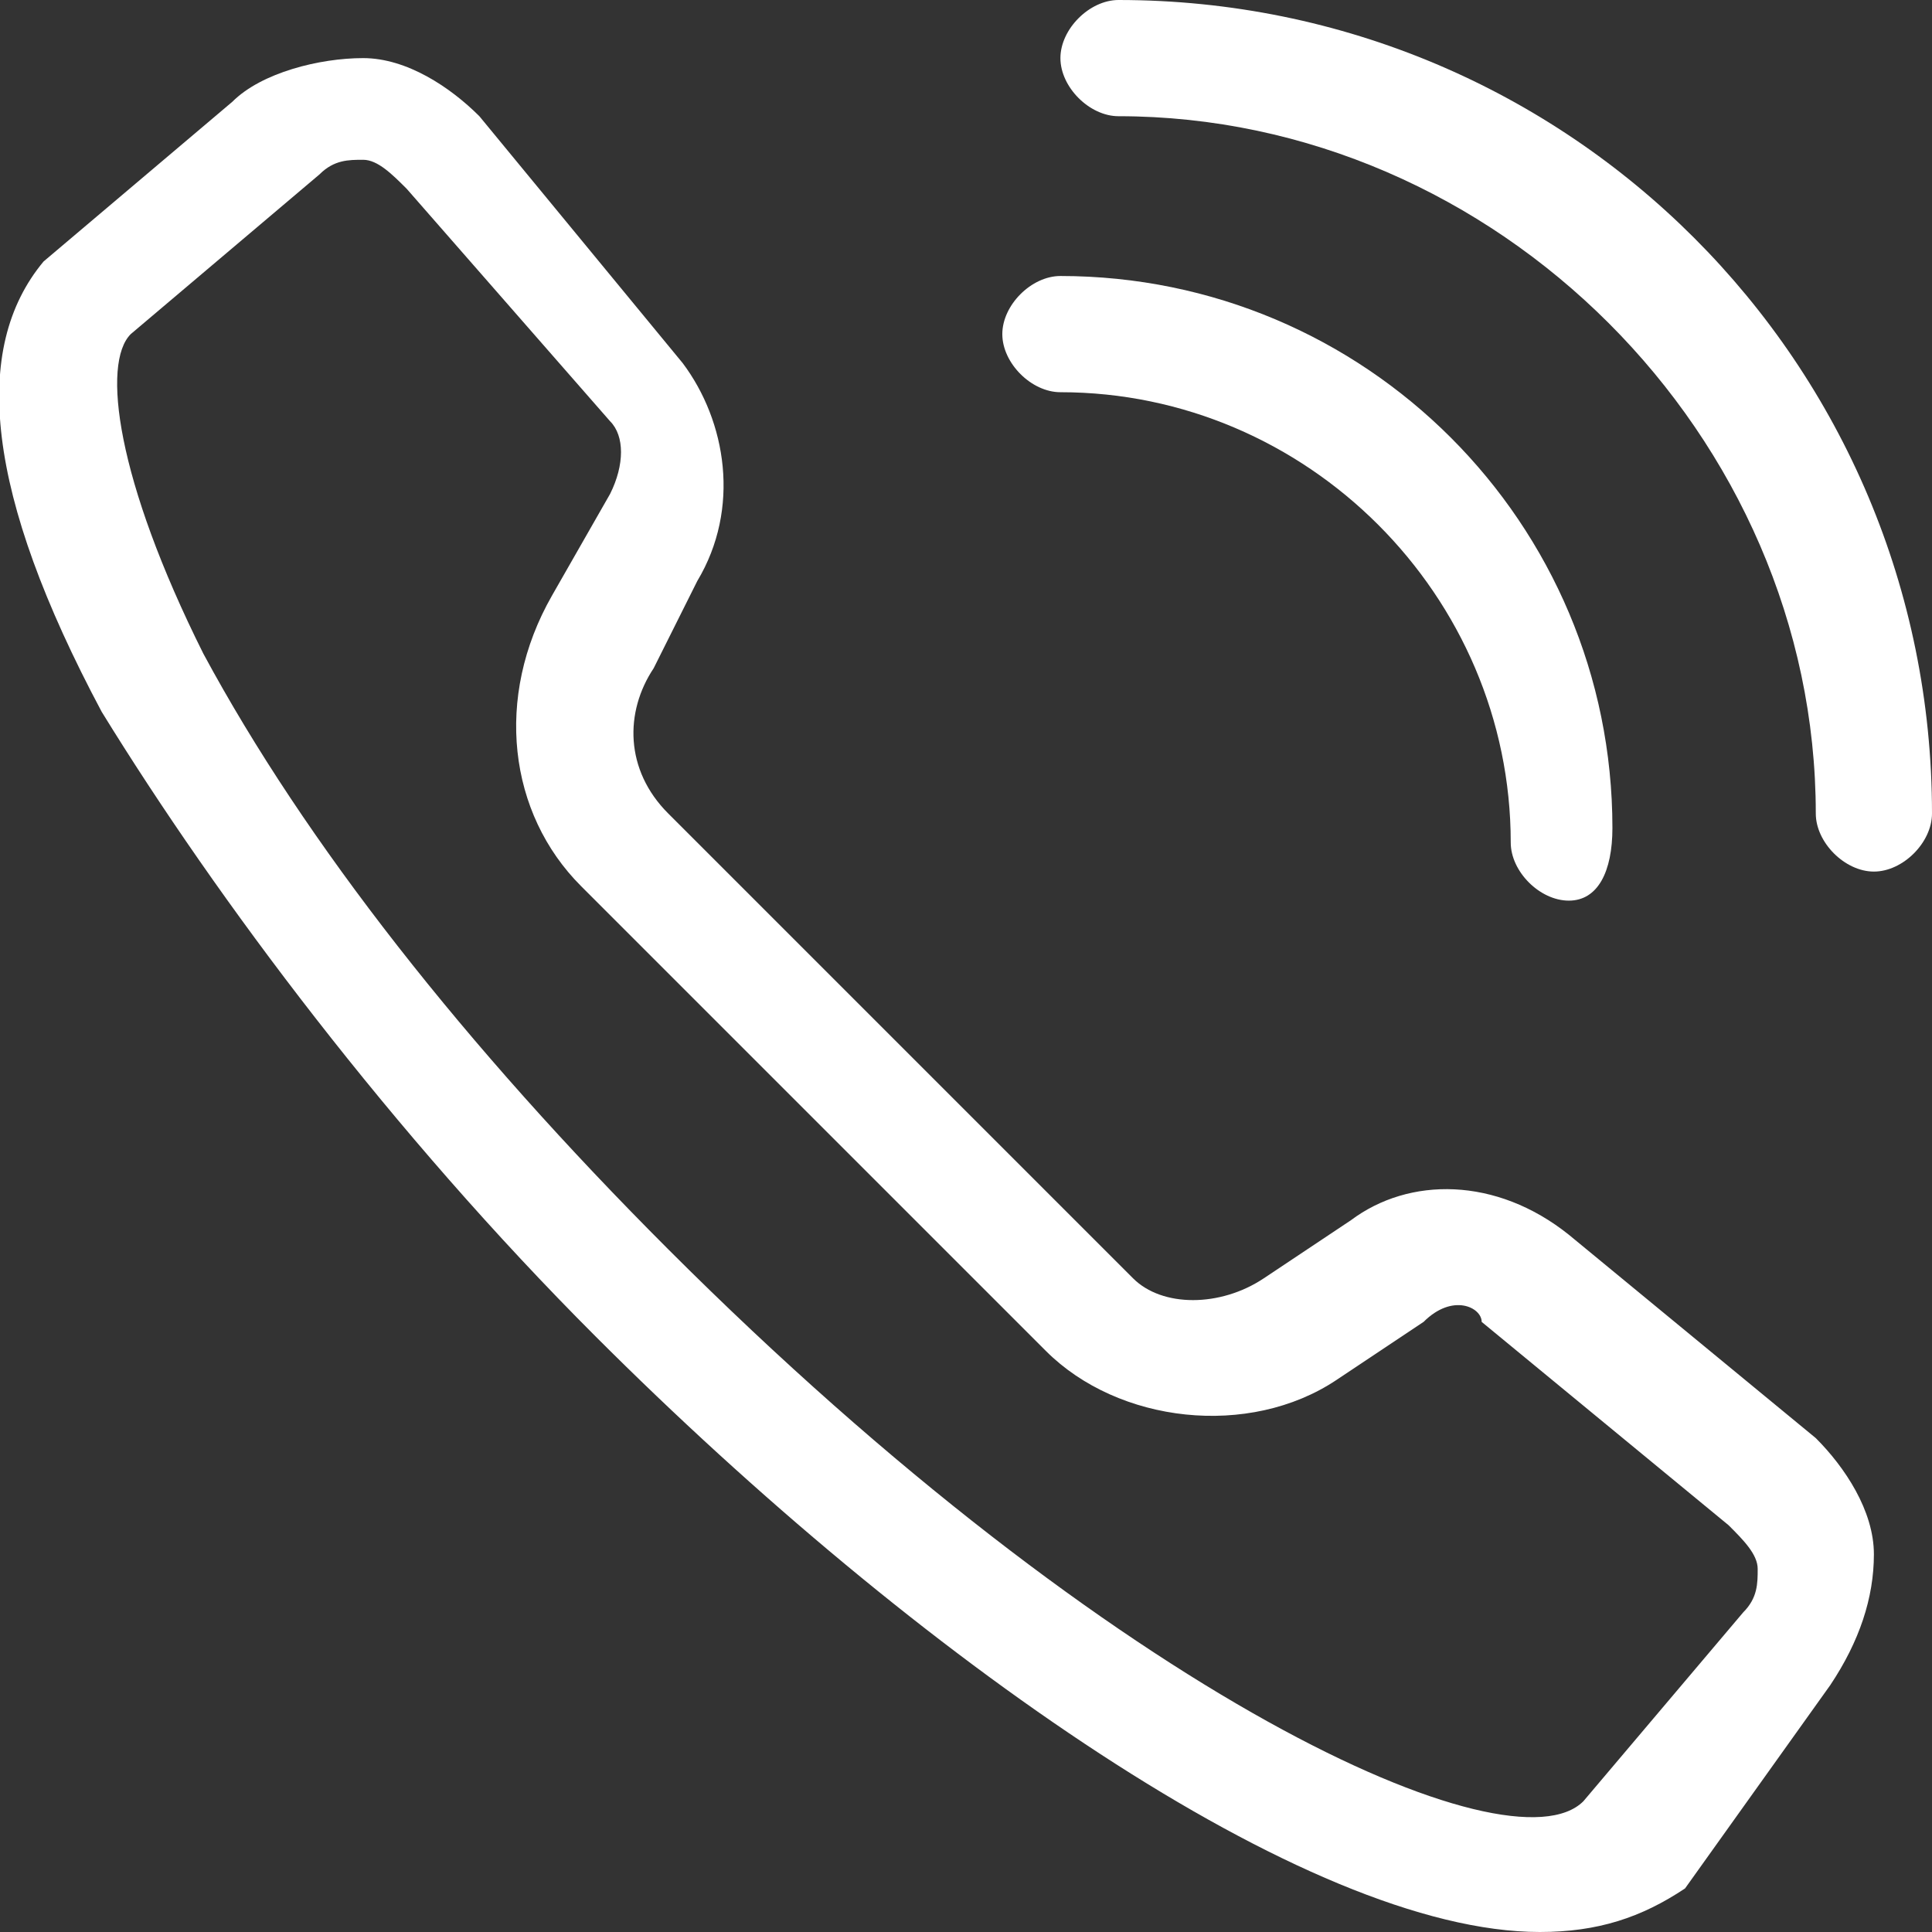 <?xml version="1.0" encoding="utf-8"?>
<!-- Generator: Adobe Illustrator 25.2.3, SVG Export Plug-In . SVG Version: 6.00 Build 0)  -->
<svg version="1.1" id="Layer_1" xmlns="http://www.w3.org/2000/svg" xmlns:xlink="http://www.w3.org/1999/xlink" x="0px" y="0px"
	 width="13.3px" height="13.3px" viewBox="0 0 13.3 13.3" style="enable-background:new 0 0 13.3 13.3;" xml:space="preserve">
<rect x="0" y="0" width="13.3" height="13.3" fill="#333333" stroke="none"/>
<style type="text/css">
	.st0{fill:#FFFFFF;}
</style>
<g>
	<g>
		<g>
			<path class="st0" d="M10.6,13.3c-1.6,0-4.3-1.9-6.5-4.1c-1.4-1.4-2.6-3-3.4-4.3c-0.8-1.5-0.9-2.5-0.4-3.1l1.3-1.1
				c0.2-0.2,0.6-0.3,0.9-0.3c0.3,0,0.6,0.2,0.8,0.4c0,0,0,0,0,0l1.4,1.7c0.3,0.4,0.4,1,0.1,1.5L4.5,4.6c-0.2,0.3-0.2,0.7,0.1,1
				l3.2,3.2C8,9,8.4,9,8.7,8.8l0.6-0.4c0.4-0.3,1-0.3,1.5,0.1l1.7,1.4c0.2,0.2,0.4,0.5,0.4,0.8c0,0.3-0.1,0.6-0.3,0.9L11.6,13
				C11.3,13.2,11,13.3,10.6,13.3z M2.5,1.1c-0.1,0-0.2,0-0.3,0.1L0.9,2.3c-0.2,0.2-0.1,1,0.5,2.2c0.7,1.3,1.8,2.7,3.2,4.1
				c3.1,3.1,5.8,4.3,6.3,3.8l1.1-1.3c0.1-0.1,0.1-0.2,0.1-0.3c0-0.1-0.1-0.2-0.2-0.3l-1.7-1.4C10.2,9,10,8.9,9.8,9.1L9.2,9.5
				C8.6,9.9,7.7,9.8,7.2,9.3L4,6.1C3.5,5.6,3.4,4.8,3.8,4.1l0.4-0.7c0.1-0.2,0.1-0.4,0-0.5L2.8,1.3C2.7,1.2,2.6,1.1,2.5,1.1
				C2.5,1.1,2.5,1.1,2.5,1.1z"/>
		</g>
	</g>
	<g>
		<g>
			<g>
				<path class="st0" d="M10.8,6.2c-0.2,0-0.4-0.2-0.4-0.4c0-1.7-1.4-3.1-3.1-3.1c-0.2,0-0.4-0.2-0.4-0.4s0.2-0.4,0.4-0.4
					c2.1,0,3.8,1.7,3.8,3.8C11.1,6,11,6.2,10.8,6.2z"/>
			</g>
		</g>
		<g>
			<g>
				<path class="st0" d="M12.9,6c-0.2,0-0.4-0.2-0.4-0.4c0-2.6-2.2-4.8-4.8-4.8c-0.2,0-0.4-0.2-0.4-0.4S7.5,0,7.7,0
					c3.1,0,5.6,2.5,5.6,5.6C13.3,5.8,13.1,6,12.9,6z"/>
			</g>
		</g>
	</g>
</g>
</svg>
